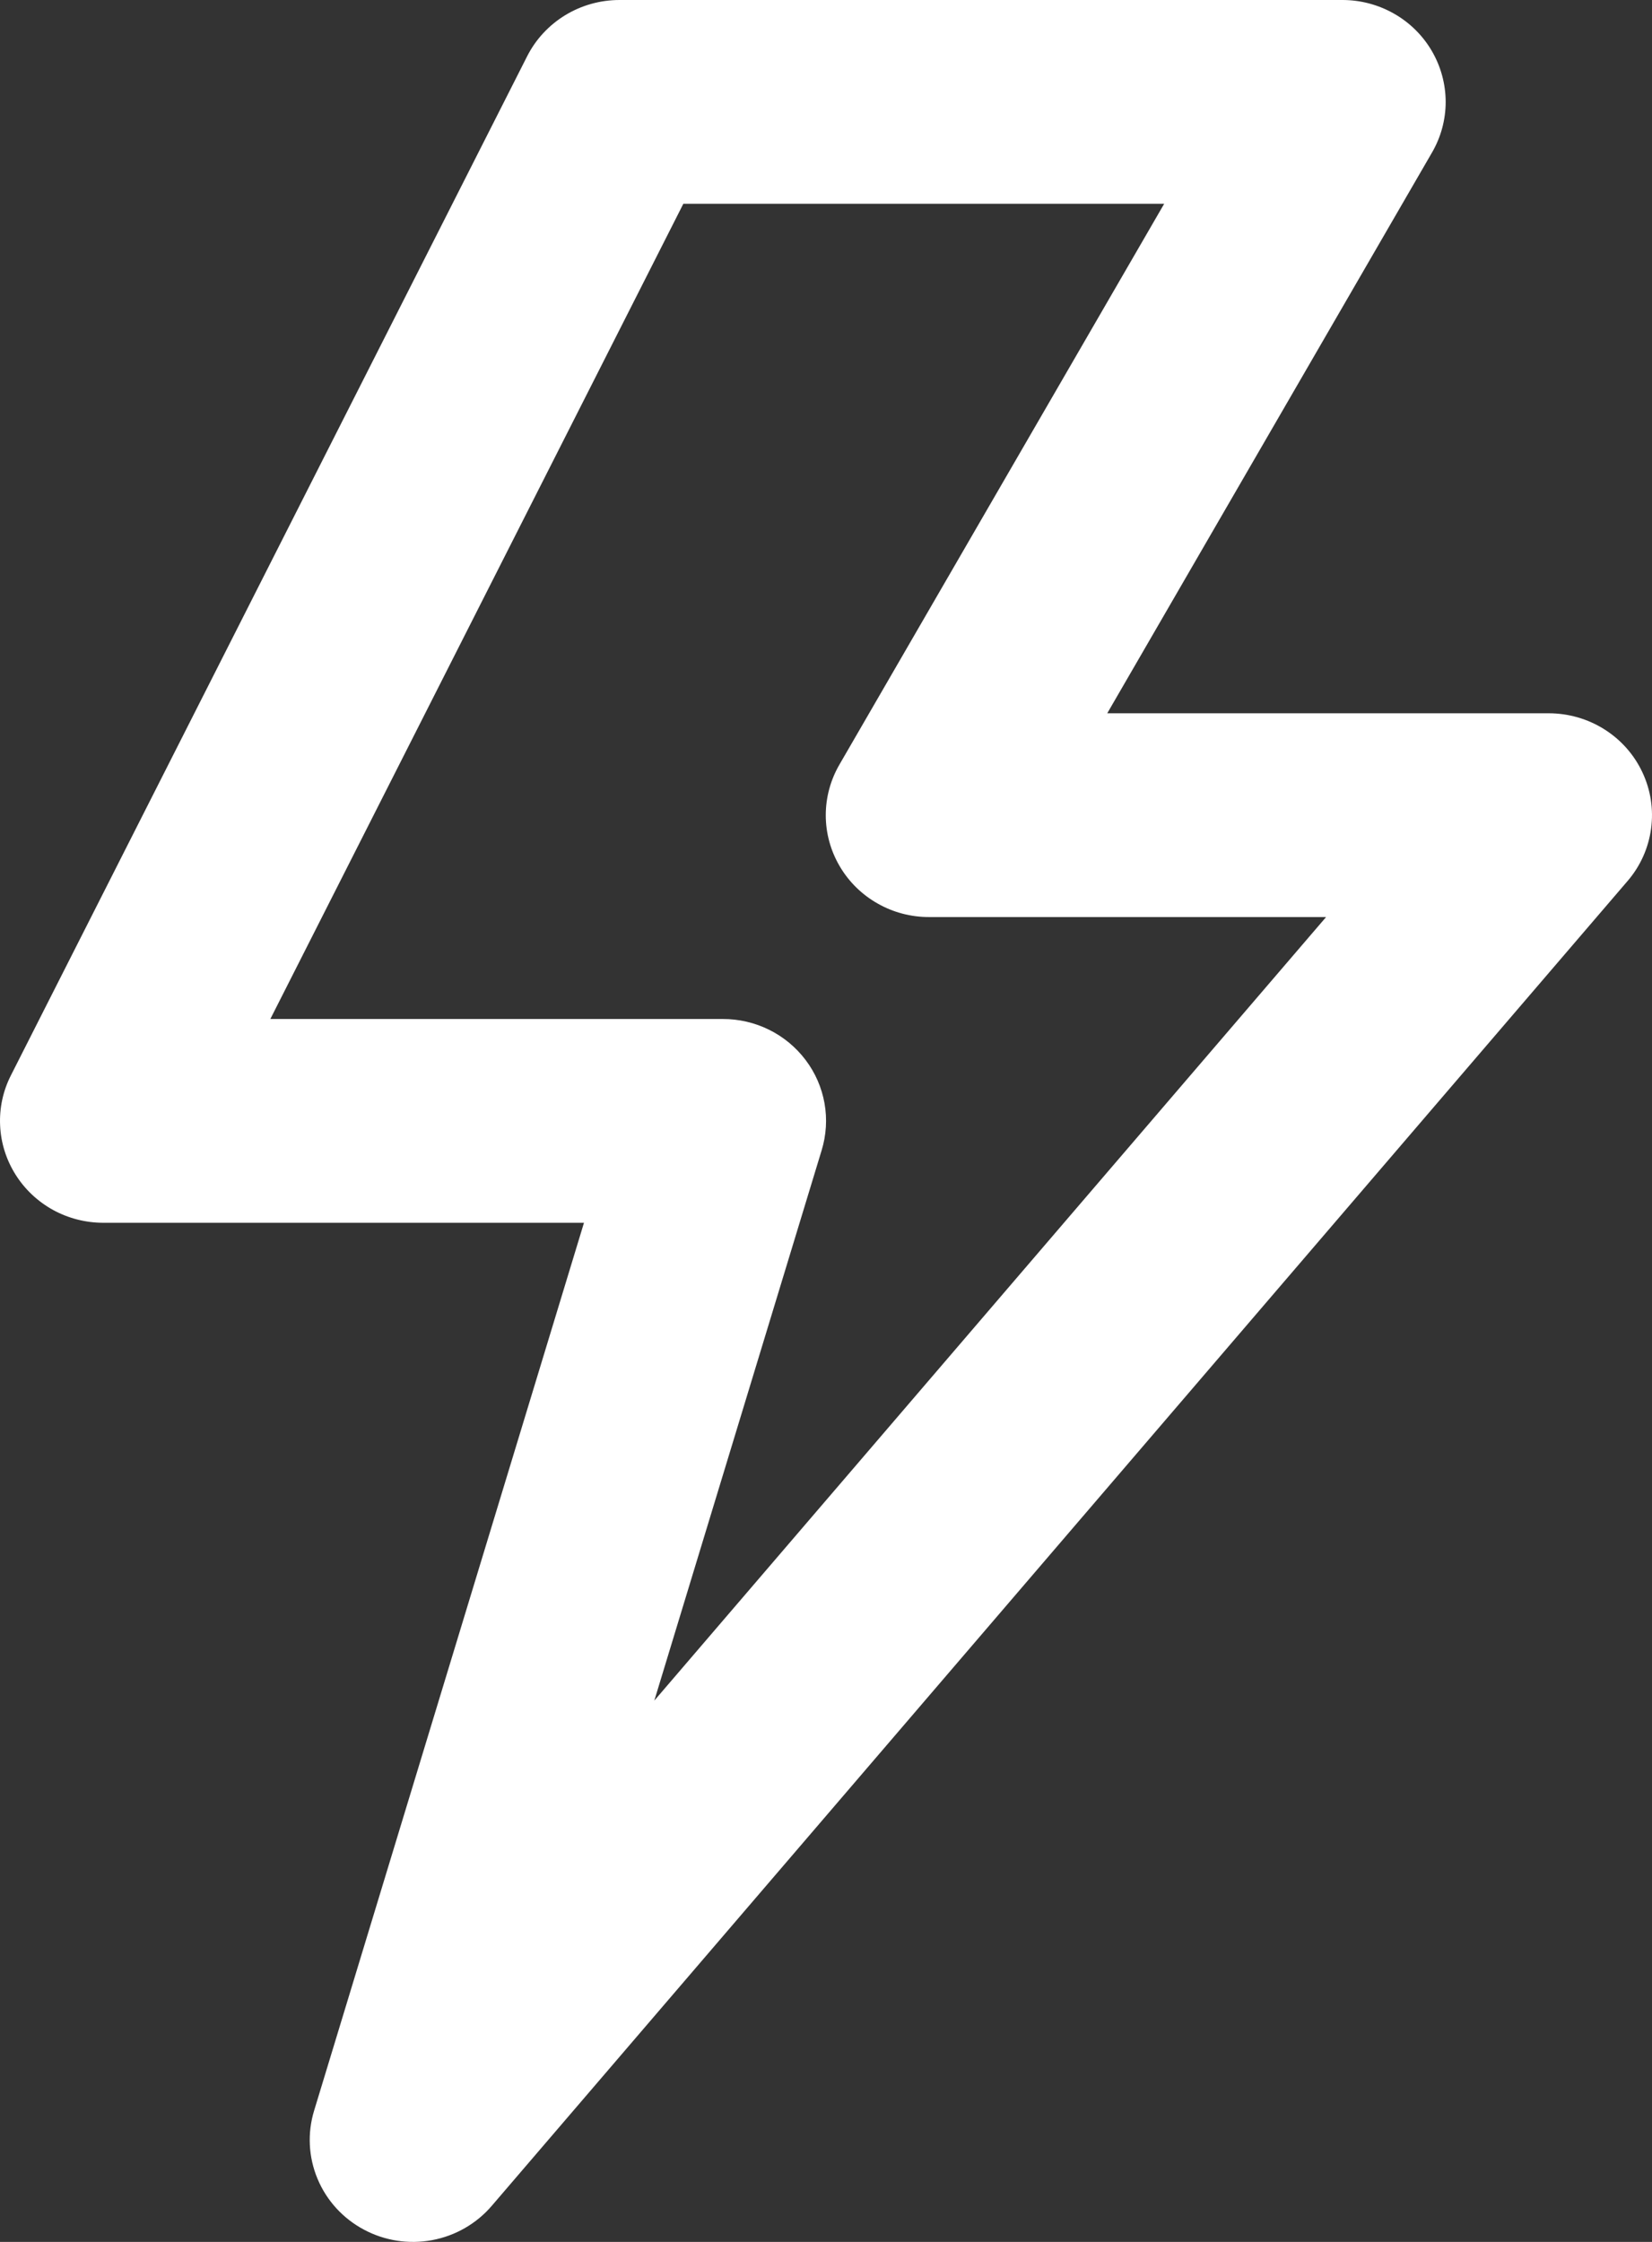 <svg width="28" height="38" viewBox="0 0 28 38" fill="none" xmlns="http://www.w3.org/2000/svg">
<rect x="0" y="0" width="28" height="38" fill="#333333" stroke="none"/>
<path d="M26.249 12.09H18.767L24.268 2.591C24.422 2.328 24.503 2.03 24.503 1.726C24.502 1.423 24.421 1.125 24.267 0.862C24.113 0.599 23.892 0.381 23.625 0.23C23.359 0.079 23.057 -0.001 22.749 3.37195e-06H10.5C10.175 -0 9.856 0.089 9.579 0.258C9.303 0.427 9.079 0.668 8.934 0.955L0.185 18.227C0.051 18.49 -0.012 18.783 0.002 19.077C0.015 19.371 0.105 19.657 0.262 19.907C0.419 20.158 0.638 20.364 0.898 20.508C1.159 20.651 1.452 20.726 1.751 20.726H9.898L5.324 35.775C5.208 36.155 5.228 36.563 5.382 36.931C5.535 37.298 5.812 37.602 6.166 37.791C6.52 37.981 6.929 38.044 7.325 37.97C7.72 37.896 8.078 37.69 8.337 37.386L27.586 14.933C27.802 14.682 27.94 14.374 27.984 14.048C28.029 13.721 27.978 13.389 27.837 13.09C27.697 12.791 27.473 12.538 27.191 12.361C26.91 12.184 26.583 12.09 26.249 12.09ZM11.09 28.825L13.926 19.498C14.005 19.24 14.022 18.967 13.975 18.702C13.928 18.436 13.819 18.185 13.656 17.969C13.493 17.752 13.281 17.576 13.037 17.455C12.793 17.334 12.523 17.271 12.25 17.272H4.582L11.582 3.454H19.732L14.231 12.954C14.077 13.217 13.996 13.515 13.996 13.818C13.996 14.122 14.078 14.42 14.232 14.682C14.386 14.945 14.607 15.163 14.874 15.314C15.14 15.466 15.442 15.545 15.75 15.544H22.476L11.09 28.825Z" fill="white"/>
</svg>

